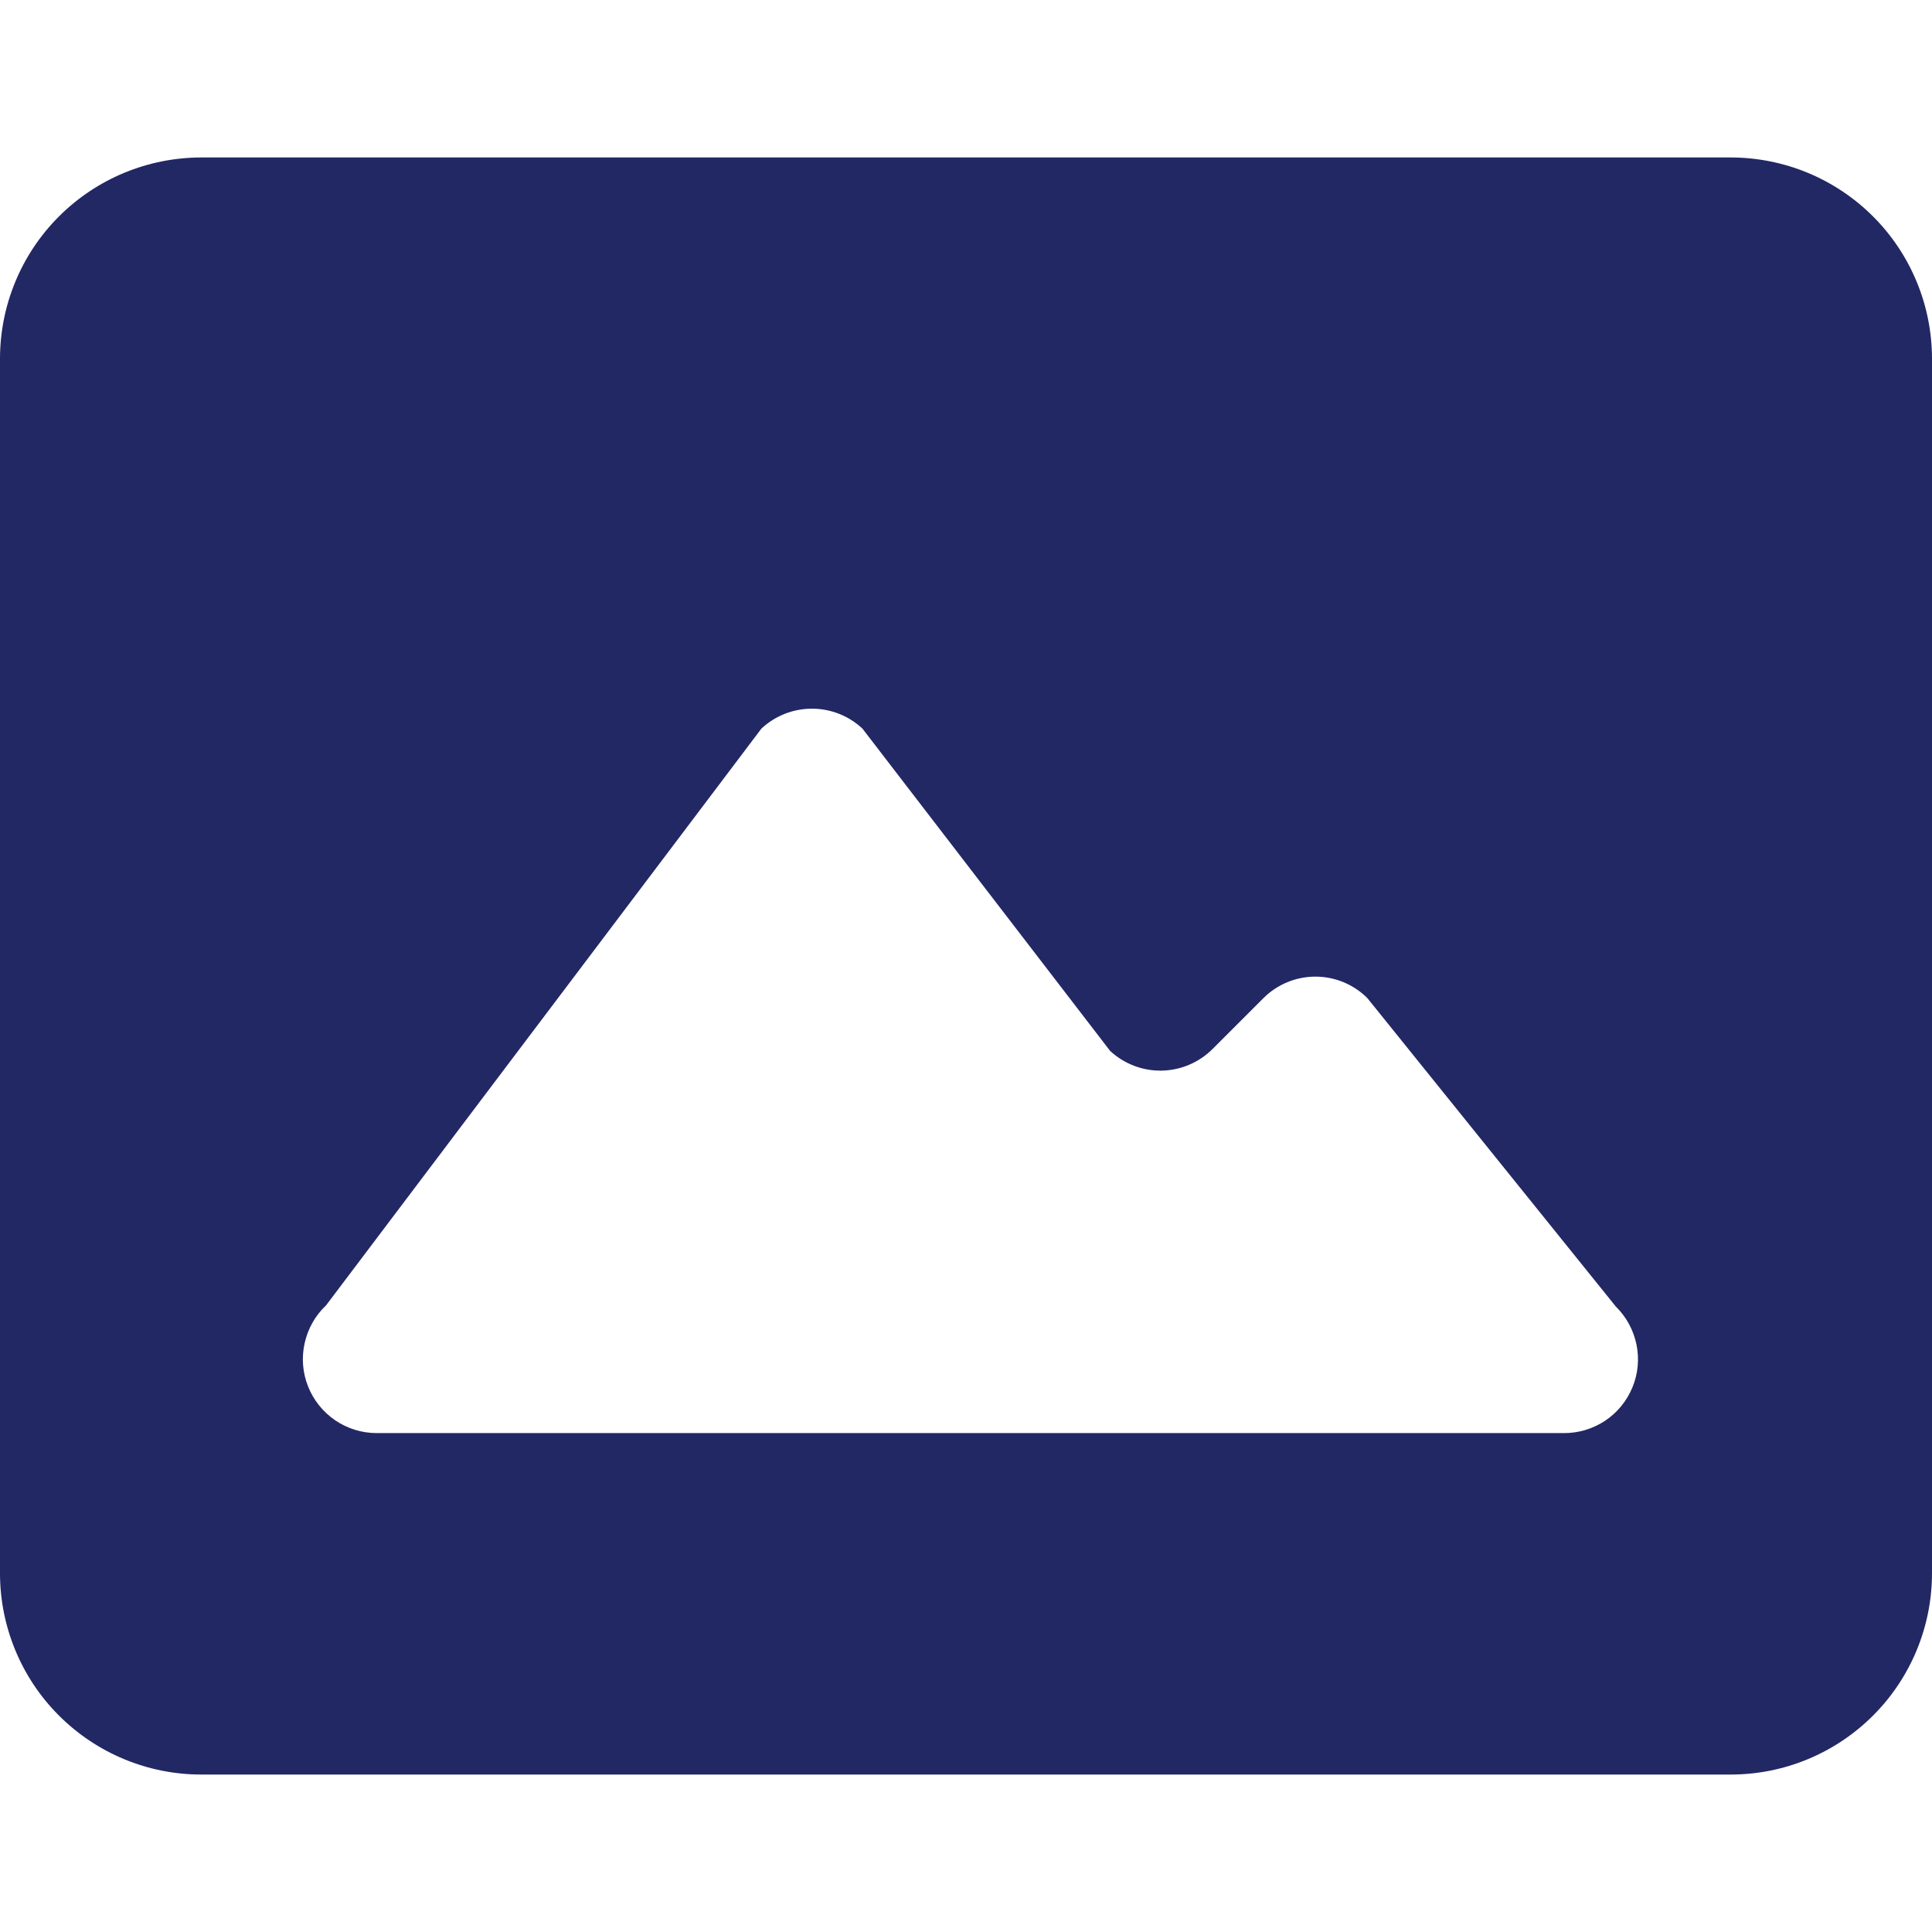 <svg width="26" height="26" viewBox="0 0 26 26" fill="none" xmlns="http://www.w3.org/2000/svg">
<g clip-path="url(#clip0_1_345)">
<path d="M23.292 2.119H2.708C1.989 2.12 1.301 2.405 0.793 2.913C0.285 3.421 -1.6872e-07 4.11 0 4.829L0 21.171C-1.6872e-07 21.89 0.285 22.579 0.793 23.087C1.301 23.595 1.989 23.881 2.708 23.881H23.292C24.011 23.881 24.699 23.595 25.207 23.087C25.715 22.579 26 21.89 26 21.171V4.829C26 4.11 25.715 3.421 25.207 2.913C24.699 2.405 24.011 2.12 23.292 2.119ZM21.041 19.286H5.07C4.871 19.286 4.676 19.226 4.511 19.114C4.347 19.002 4.219 18.843 4.146 18.658C4.072 18.473 4.056 18.27 4.1 18.075C4.143 17.881 4.243 17.703 4.388 17.567L10.246 9.806C10.43 9.633 10.674 9.537 10.927 9.537C11.179 9.537 11.423 9.633 11.607 9.806L14.939 14.142C15.128 14.318 15.377 14.413 15.635 14.408C15.893 14.403 16.139 14.297 16.321 14.114L17.002 13.433C17.188 13.247 17.44 13.143 17.702 13.143C17.965 13.143 18.216 13.247 18.402 13.433L21.745 17.583C21.887 17.722 21.983 17.9 22.023 18.094C22.063 18.288 22.044 18.489 21.968 18.672C21.892 18.855 21.764 19.012 21.599 19.121C21.433 19.23 21.239 19.288 21.041 19.286Z" fill="#222864"/>
</g>
<defs>
<clipPath id="clip0_1_345">
<rect width="26" height="26" fill="white"/>
</clipPath>
</defs>
</svg>
